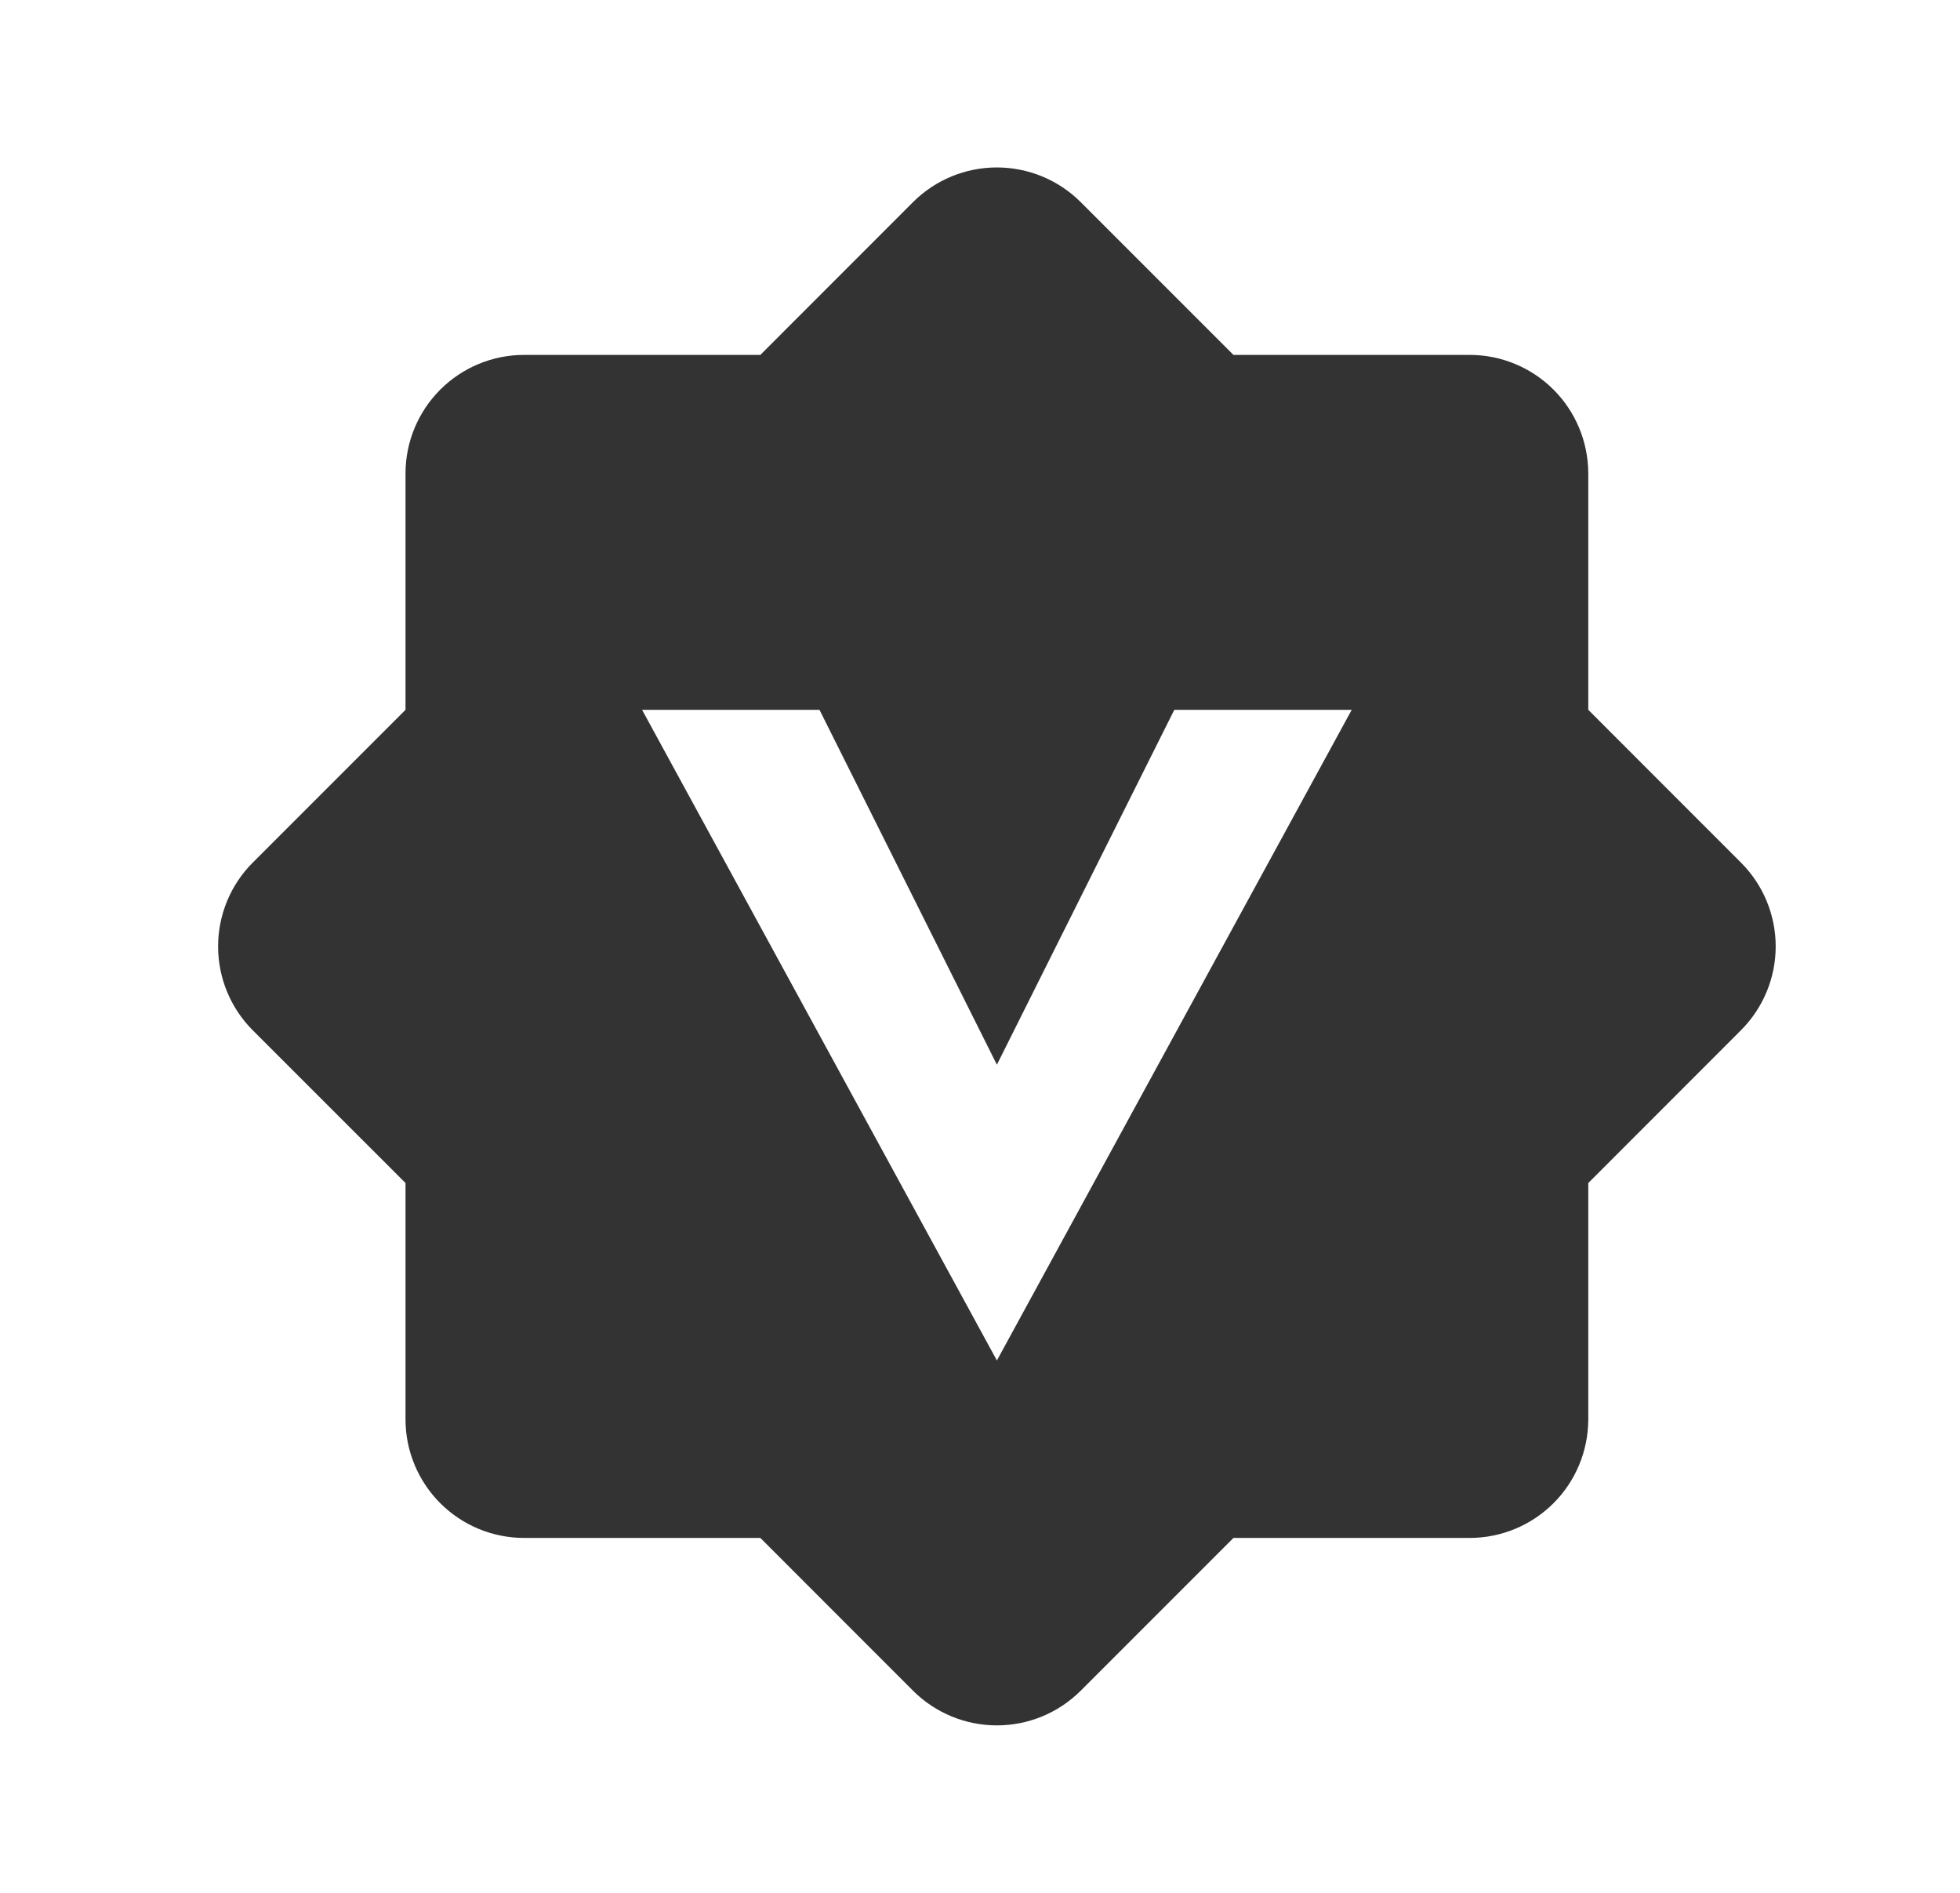 <svg width="29" height="28" viewBox="0 0 29 28" fill="none" xmlns="http://www.w3.org/2000/svg">
<path d="M25.762 12.763L23.5 10.5V7C23.498 6.536 23.314 6.092 22.986 5.764C22.658 5.436 22.213 5.251 21.75 5.25H18.25L15.987 2.987C15.658 2.66 15.213 2.477 14.749 2.477C14.286 2.477 13.841 2.66 13.512 2.987L11.25 5.25H7.75C7.286 5.251 6.842 5.436 6.514 5.764C6.186 6.092 6.001 6.536 6 7V10.5L3.737 12.763C3.41 13.091 3.227 13.536 3.227 14C3.227 14.464 3.41 14.909 3.737 15.238L6 17.5V21C6.001 21.464 6.186 21.908 6.514 22.236C6.842 22.564 7.286 22.749 7.75 22.75H11.25L13.512 25.013C13.841 25.34 14.286 25.523 14.75 25.523C15.213 25.523 15.658 25.34 15.987 25.013L18.25 22.75H21.75C22.213 22.749 22.658 22.564 22.986 22.236C23.314 21.908 23.498 21.464 23.5 21V17.5L25.762 15.237C26.089 14.908 26.273 14.464 26.273 14C26.273 13.536 26.089 13.091 25.762 12.763ZM14.75 20.125L9.5 10.5H12.125L14.75 15.75L17.375 10.5H20L14.75 20.125Z" fill="#333333"/>
</svg>
